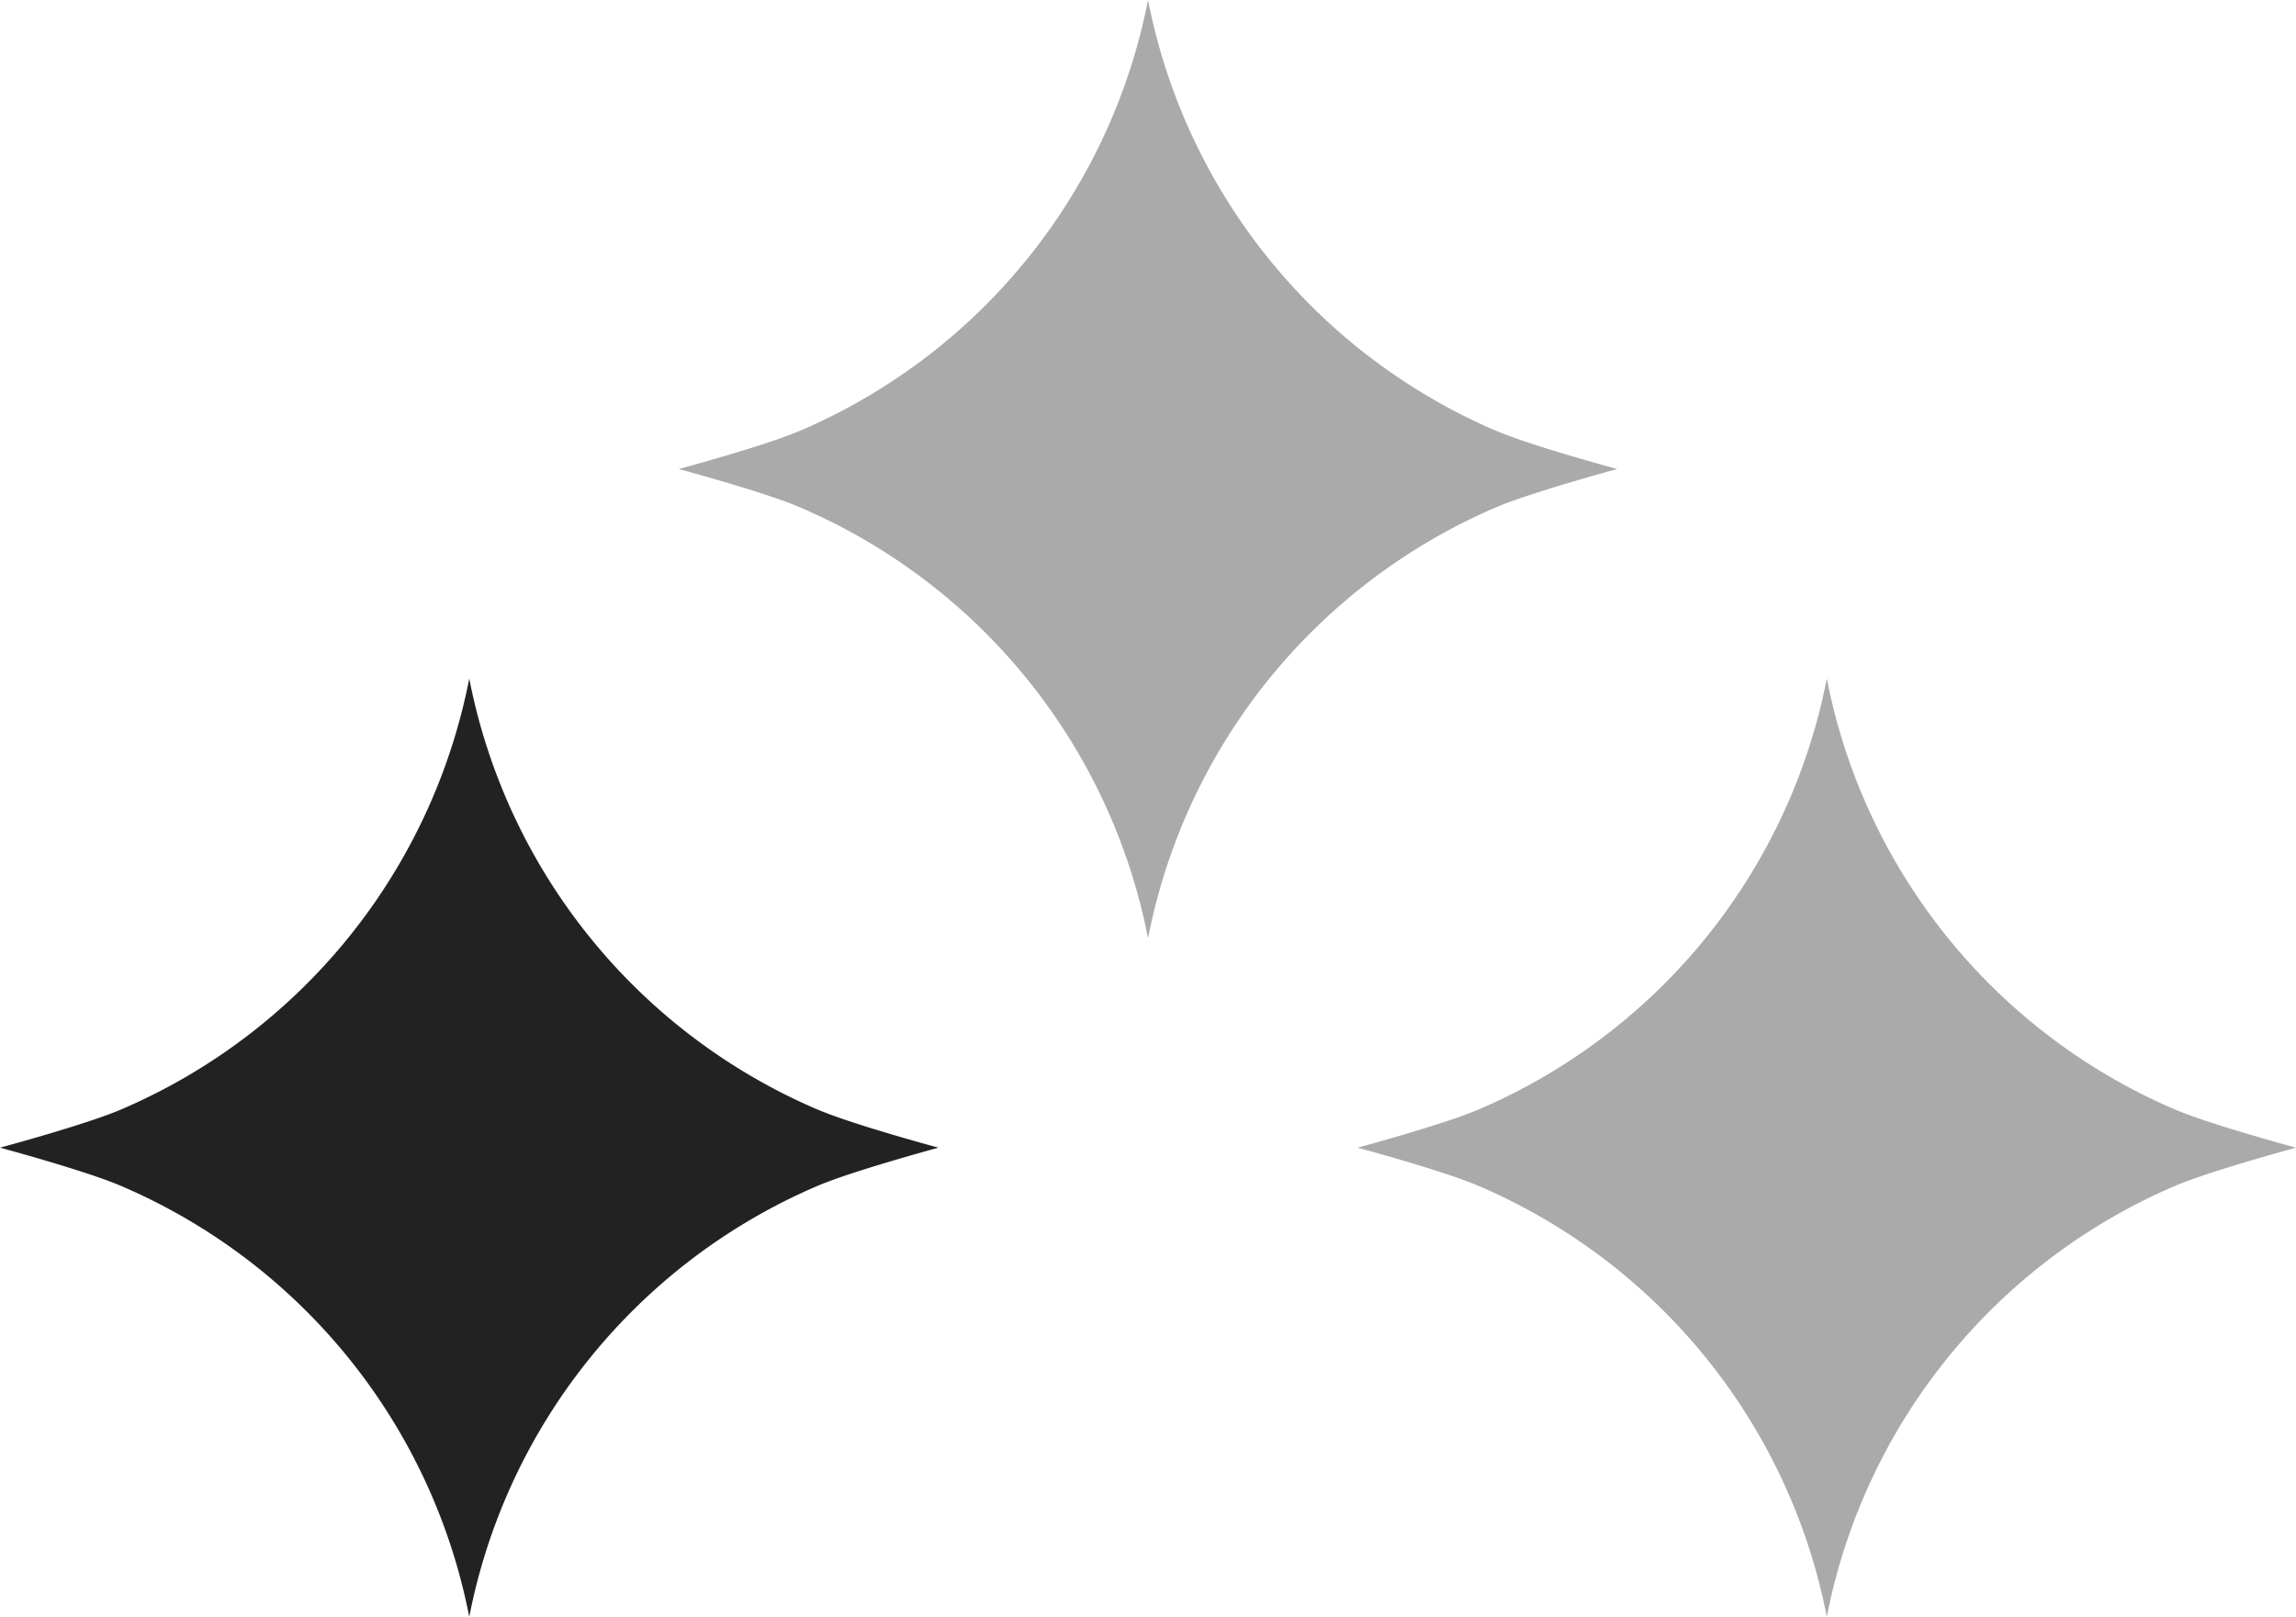 <svg xmlns="http://www.w3.org/2000/svg" xmlns:xlink="http://www.w3.org/1999/xlink" width="30.443" height="21.443" viewBox="0 0 30.443 21.443"><defs><clipPath id="a"><rect width="12.443" height="12.443" fill="#222"/></clipPath><clipPath id="b"><rect width="12.443" height="12.443" fill="#aaa"/></clipPath></defs><g transform="translate(-290 -1762.758)"><g transform="translate(290 1771.757)"><g transform="translate(0 0)" clip-path="url(#a)"><path d="M10.827,5.71A7.851,7.851,0,0,1,6.222,0,7.851,7.851,0,0,1,1.616,5.71C1.153,5.911,0,6.221,0,6.221s1.153.31,1.616.512a7.851,7.851,0,0,1,4.606,5.71,7.851,7.851,0,0,1,4.605-5.71c.463-.2,1.616-.512,1.616-.512s-1.153-.31-1.616-.512" transform="translate(0 0)" fill="#222"/></g></g><g transform="translate(299 1762.757)"><g transform="translate(0 0)" clip-path="url(#b)"><path d="M10.827,5.71A7.851,7.851,0,0,1,6.222,0,7.851,7.851,0,0,1,1.616,5.71C1.153,5.911,0,6.221,0,6.221s1.153.31,1.616.512a7.851,7.851,0,0,1,4.606,5.71,7.851,7.851,0,0,1,4.605-5.71c.463-.2,1.616-.512,1.616-.512s-1.153-.31-1.616-.512" transform="translate(0 0)" fill="#aaa"/></g></g><g transform="translate(308 1771.757)"><g transform="translate(0 0)" clip-path="url(#b)"><path d="M10.827,5.71A7.851,7.851,0,0,1,6.222,0,7.851,7.851,0,0,1,1.616,5.71C1.153,5.911,0,6.221,0,6.221s1.153.31,1.616.512a7.851,7.851,0,0,1,4.606,5.71,7.851,7.851,0,0,1,4.605-5.71c.463-.2,1.616-.512,1.616-.512s-1.153-.31-1.616-.512" transform="translate(0 0)" fill="#aaa"/></g></g></g></svg>